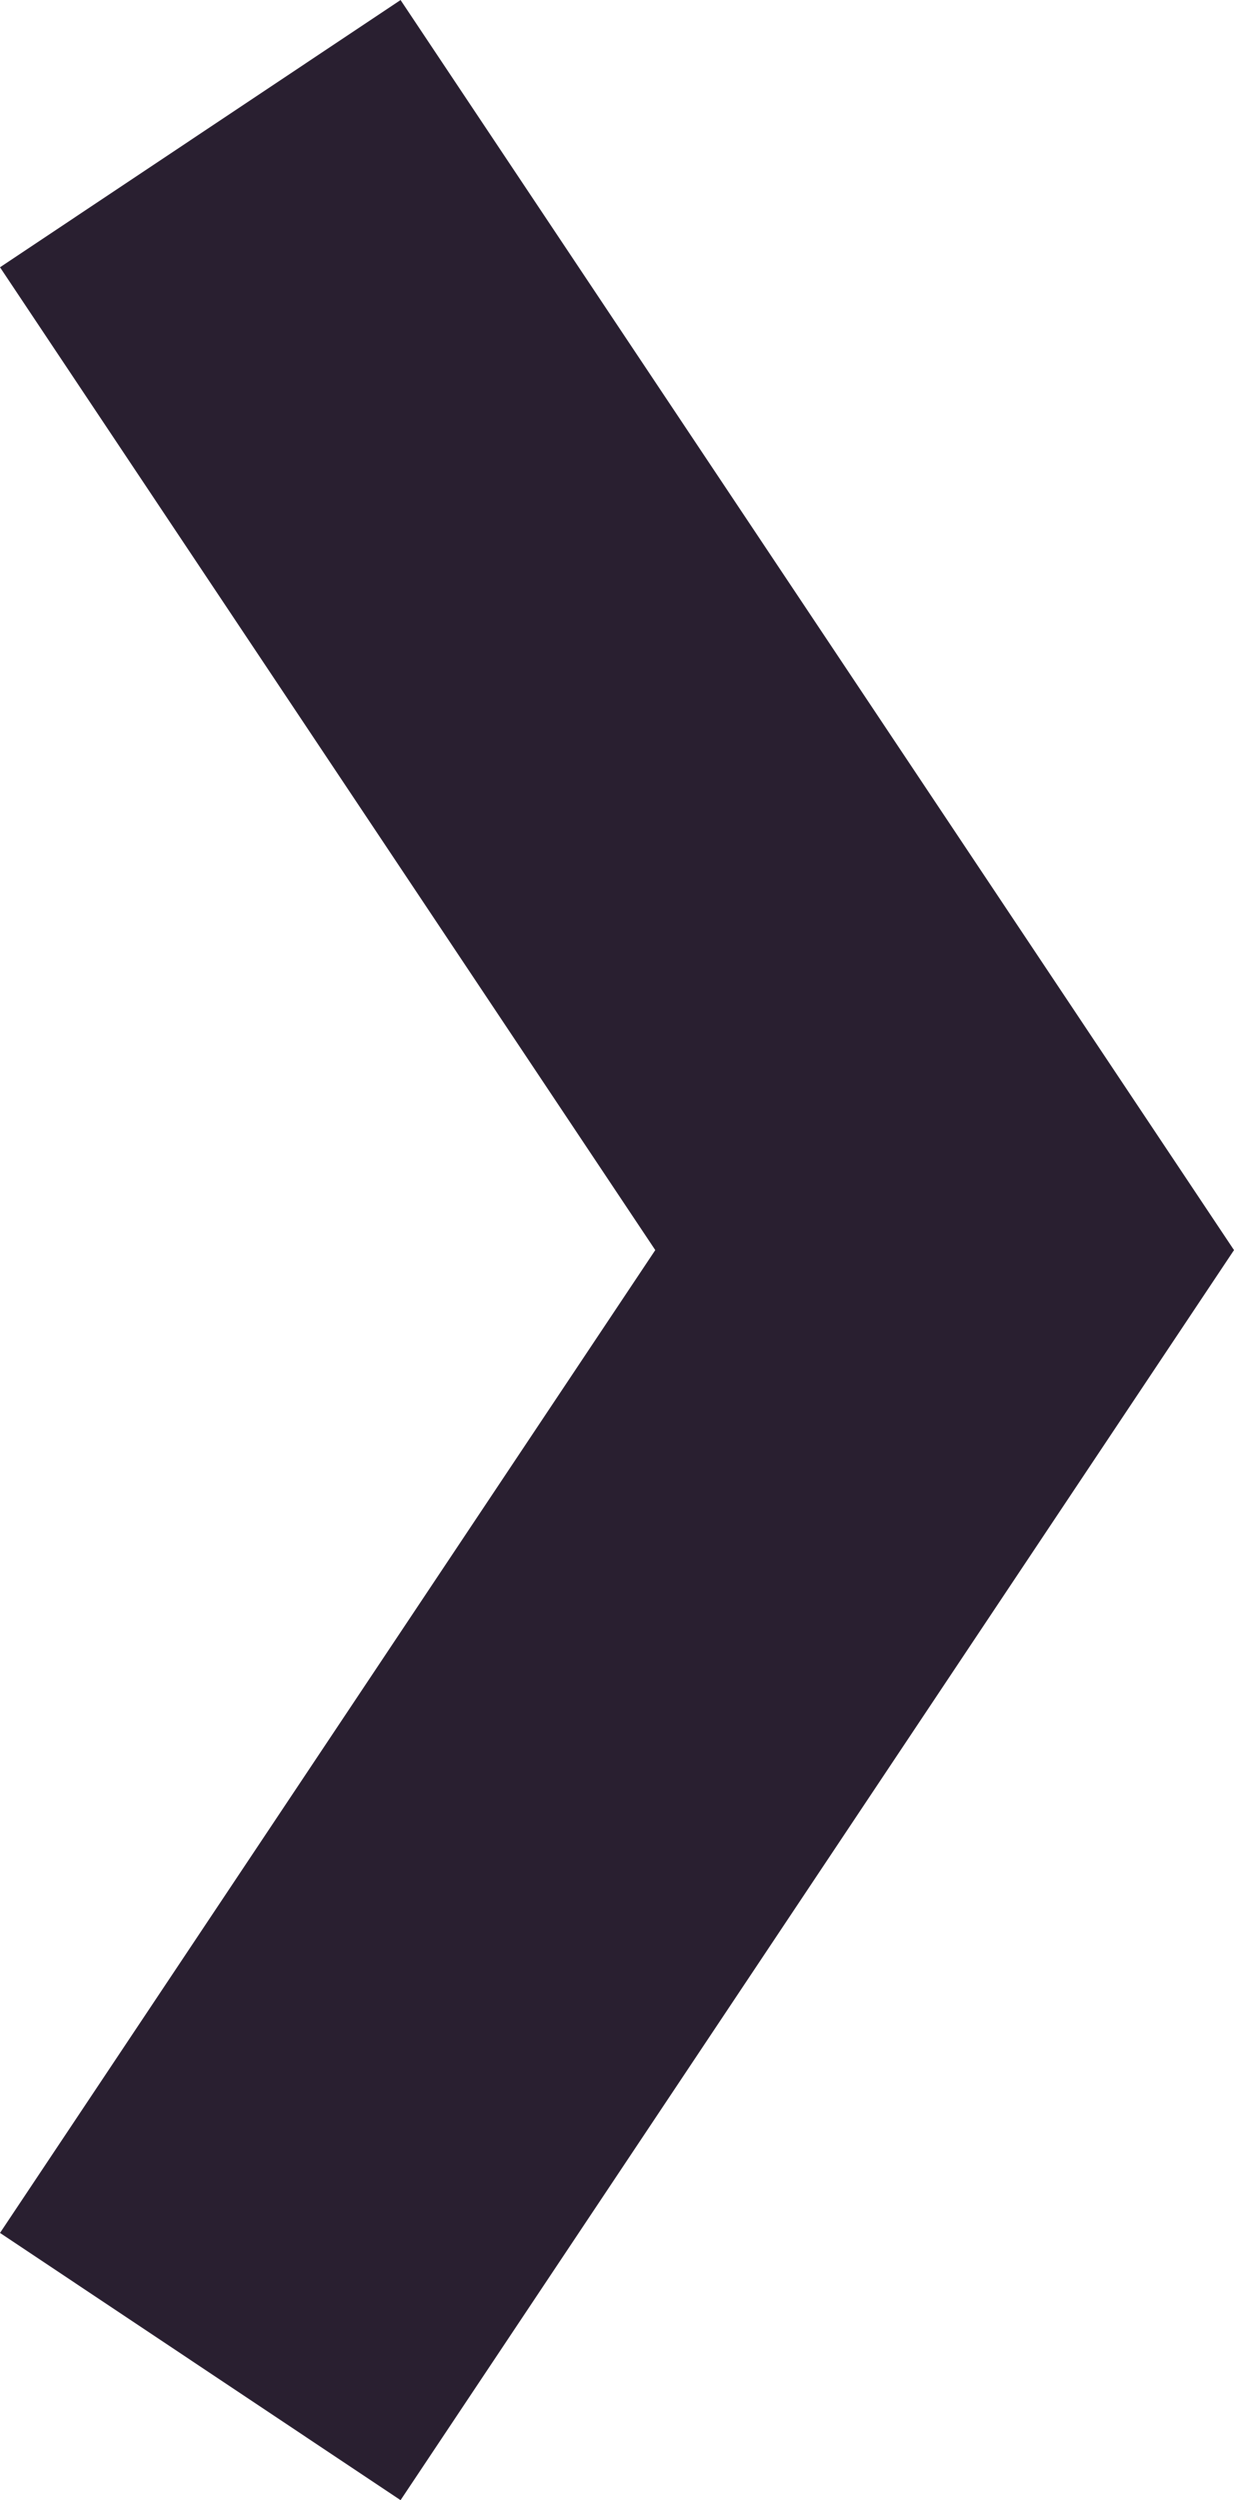 <svg xmlns="http://www.w3.org/2000/svg" width="5.126" height="10.381" viewBox="0 0 5.126 10.381"><defs><style>.a{fill:none;stroke:#291f30;stroke-width:2px;}</style></defs><g transform="translate(130.584 3459.354) rotate(180)"><path class="a" d="M0,0,3.092,4.636,0,9.272" transform="translate(129.752 3458.799) rotate(180)"/></g></svg>